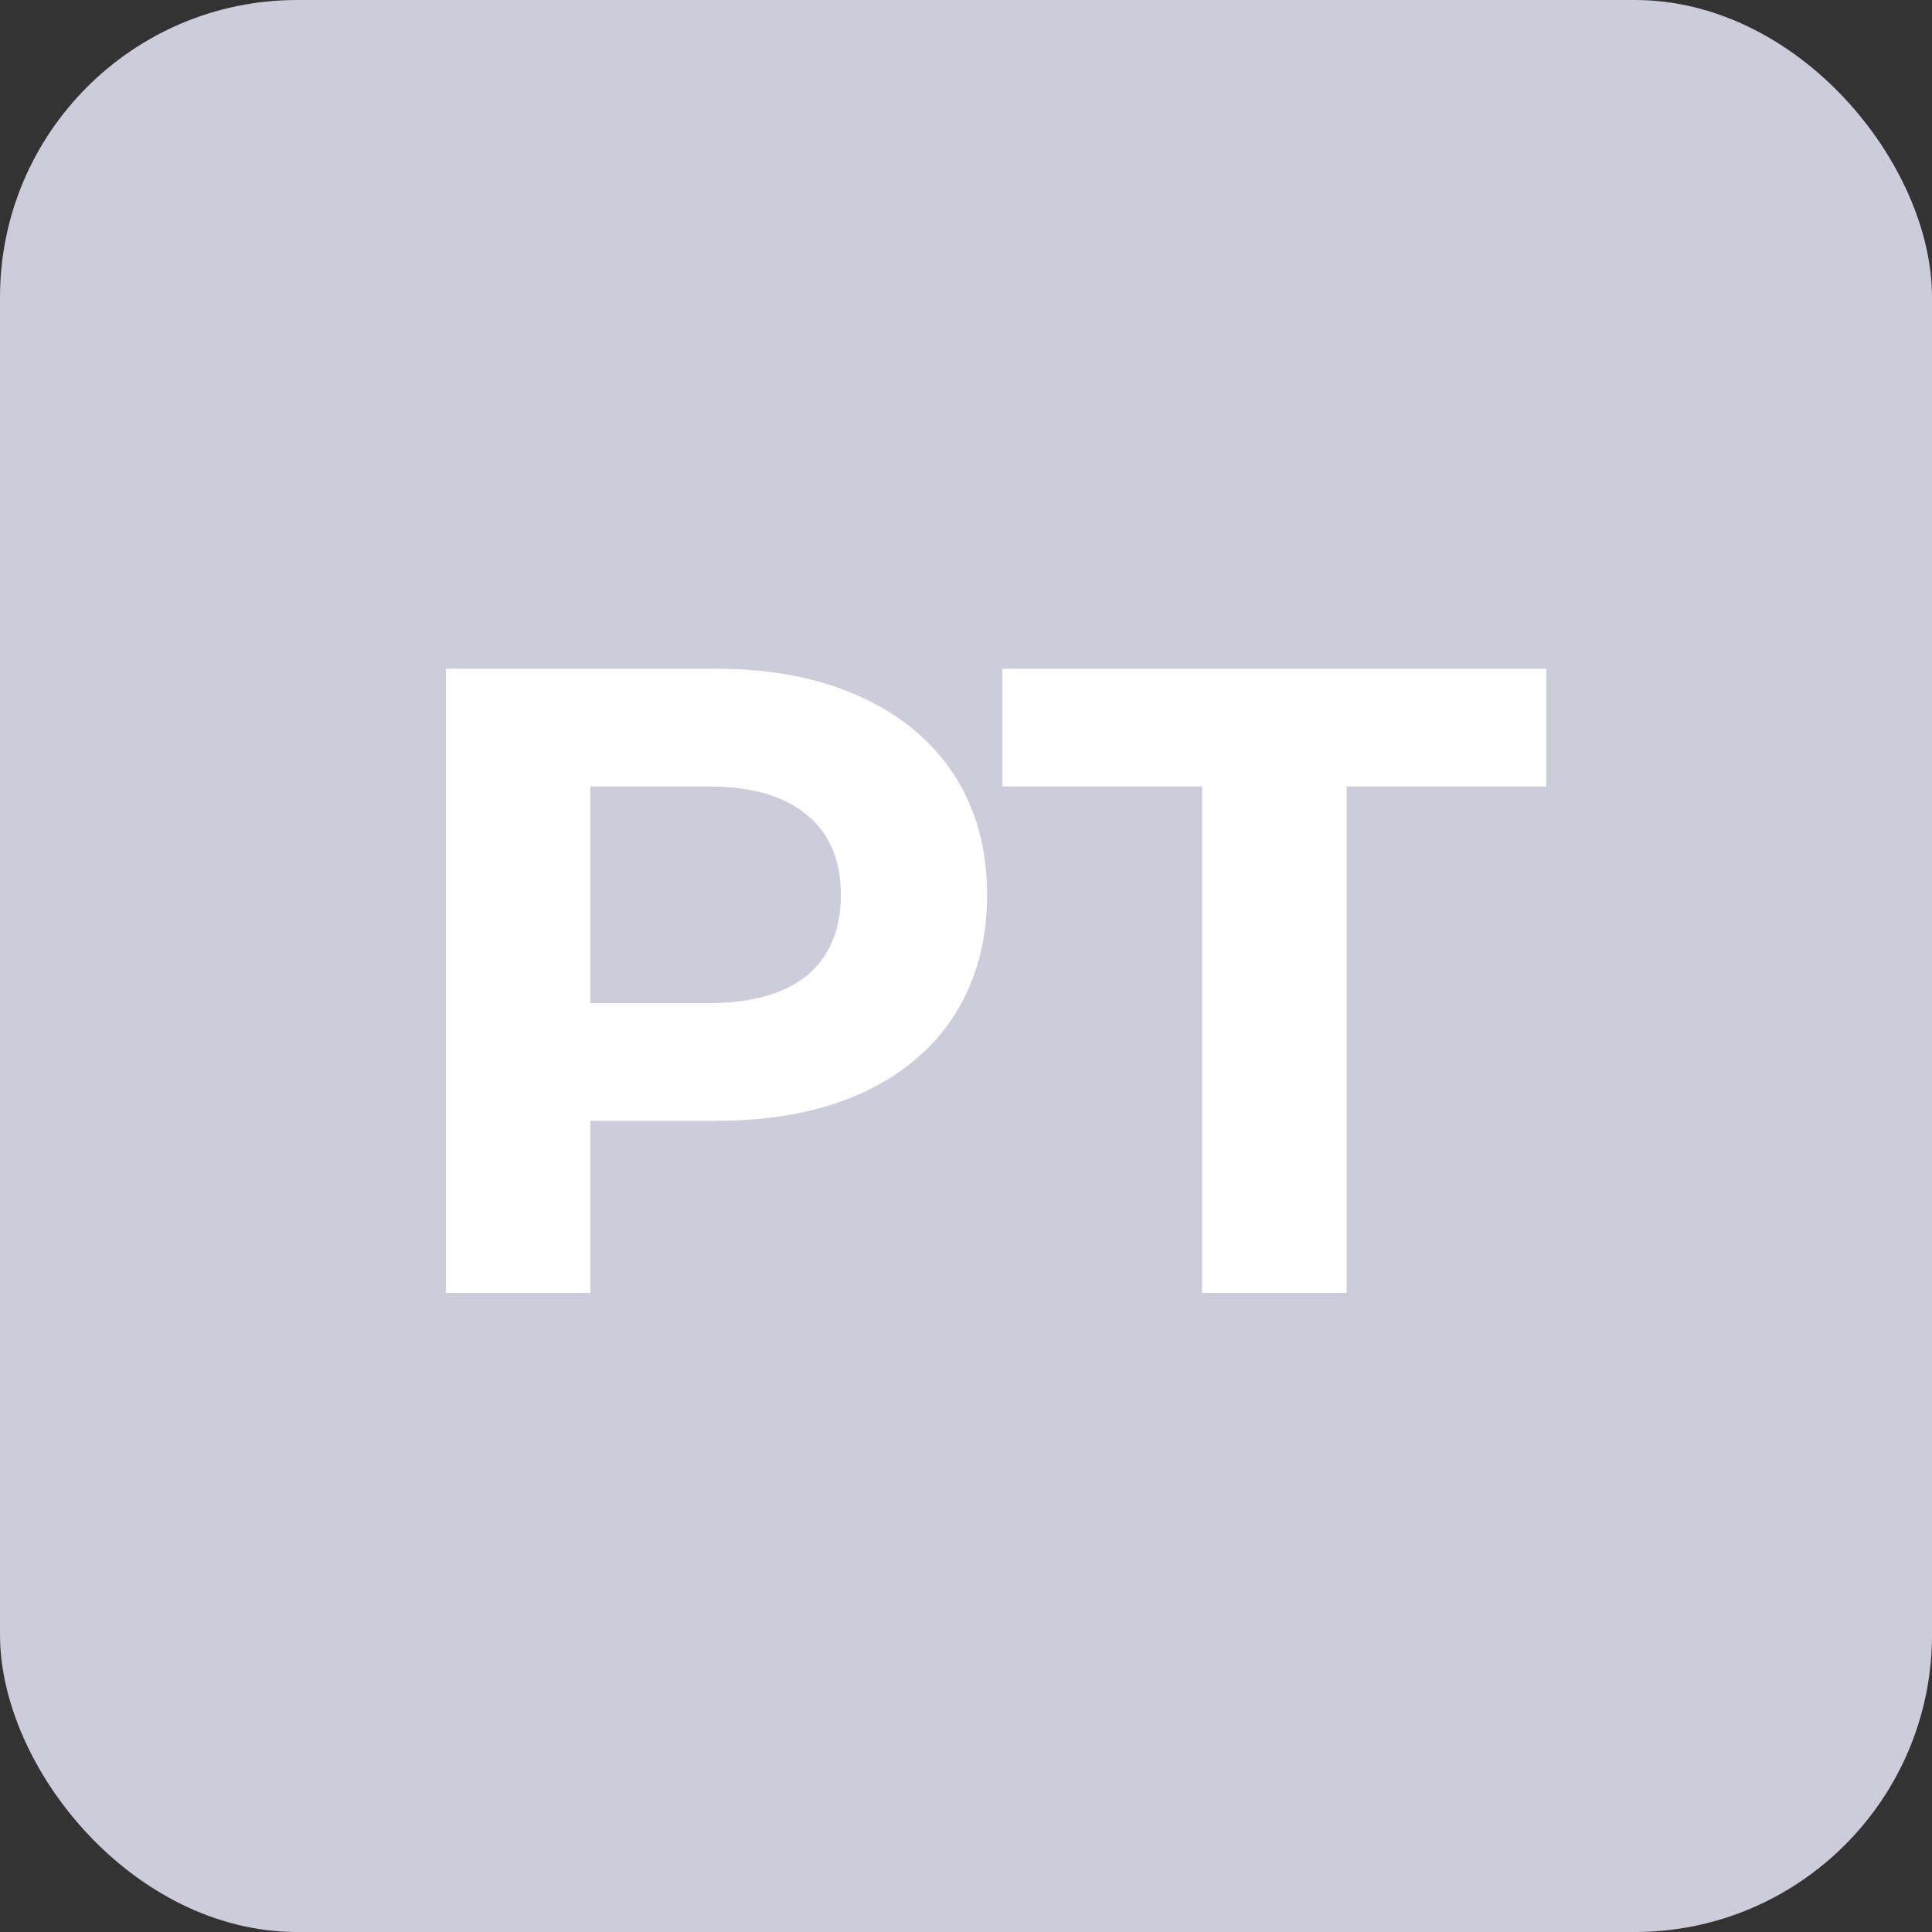 <?xml version="1.0" encoding="UTF-8"?> <svg xmlns="http://www.w3.org/2000/svg" width="26" height="26" viewBox="0 0 26 26" fill="none"><rect x="0" y="0" width="26" height="26" fill="#333333" stroke="none"/><rect width="26" height="26" rx="4" fill="#CCCCDA"></rect><path d="M9.636 9C10.38 9 11.024 9.124 11.568 9.372C12.12 9.62 12.544 9.972 12.84 10.428C13.136 10.884 13.284 11.424 13.284 12.048C13.284 12.664 13.136 13.204 12.84 13.668C12.544 14.124 12.12 14.476 11.568 14.724C11.024 14.964 10.38 15.084 9.636 15.084H7.944V17.4H6V9H9.636ZM9.528 13.5C10.112 13.5 10.556 13.376 10.86 13.128C11.164 12.872 11.316 12.512 11.316 12.048C11.316 11.576 11.164 11.216 10.86 10.968C10.556 10.712 10.112 10.584 9.528 10.584H7.944V13.5H9.528Z" fill="white"></path><path d="M16.177 10.584H13.489V9H20.809V10.584H18.122V17.4H16.177V10.584Z" fill="white"></path></svg> 